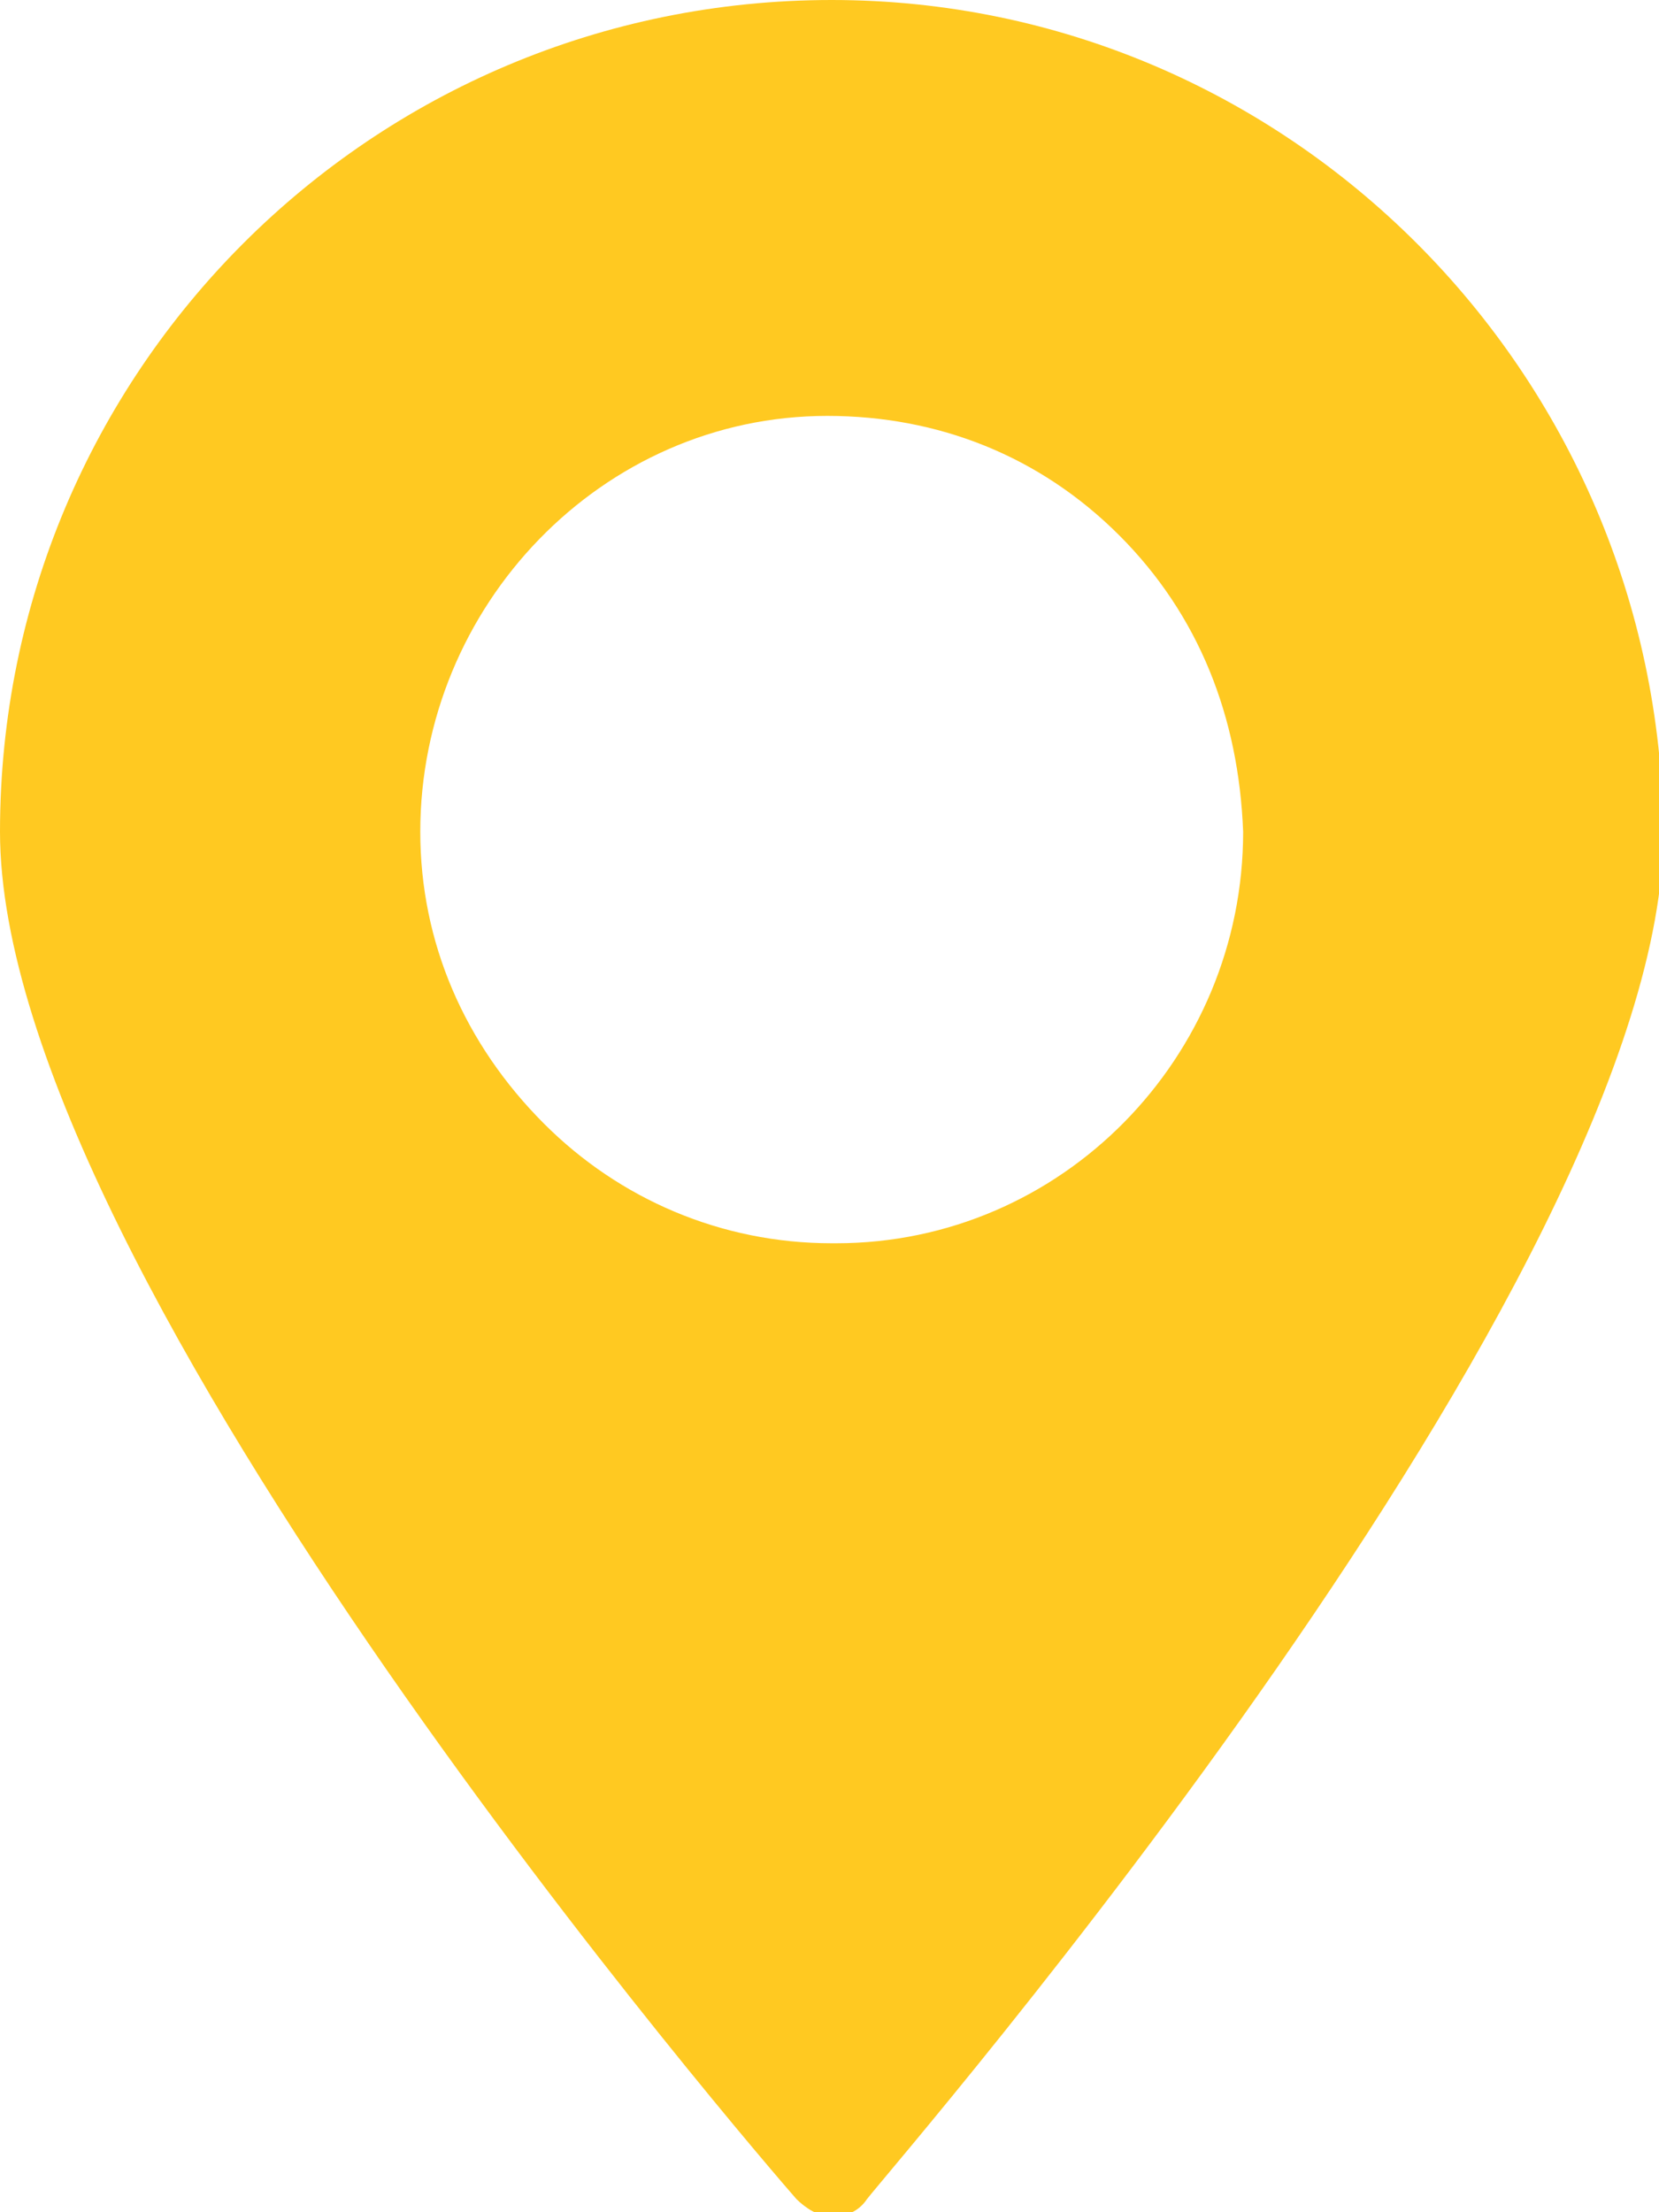 <?xml version="1.0" encoding="utf-8"?>
<!-- Generator: Adobe Illustrator 19.1.0, SVG Export Plug-In . SVG Version: 6.00 Build 0)  -->
<svg version="1.1" id="Layer_1" xmlns="http://www.w3.org/2000/svg" xmlns:xlink="http://www.w3.org/1999/xlink" x="0px" y="0px"
	 viewBox="0 0 37.5 50" style="enable-background:new 0 0 37.5 50;" xml:space="preserve">
<style type="text/css">
	.st0{fill:#FFC921;}
</style>
<path class="st0" d="M28.1,18.8c0,5.1-4.1,9.3-9.2,9.3h-0.1c-2.5,0-4.8-1-6.5-2.7c-1.8-1.8-2.8-4.1-2.8-6.6c0-5.1,4.1-9.4,9.2-9.4
	c2.5,0,4.8,0.9,6.6,2.7C27.1,13.9,28,16.2,28.1,18.8L28.1,18.8z M18.8,0C8.4,0,0,8.4,0,18.8c0,10.1,17.3,30.1,18,30.9
	c0.2,0.2,0.5,0.4,0.8,0.4c0.3,0,0.6-0.1,0.8-0.4c0.7-0.9,18-20.8,18-30.9C37.5,8.4,29.1,0,18.8,0"/>
</svg>
